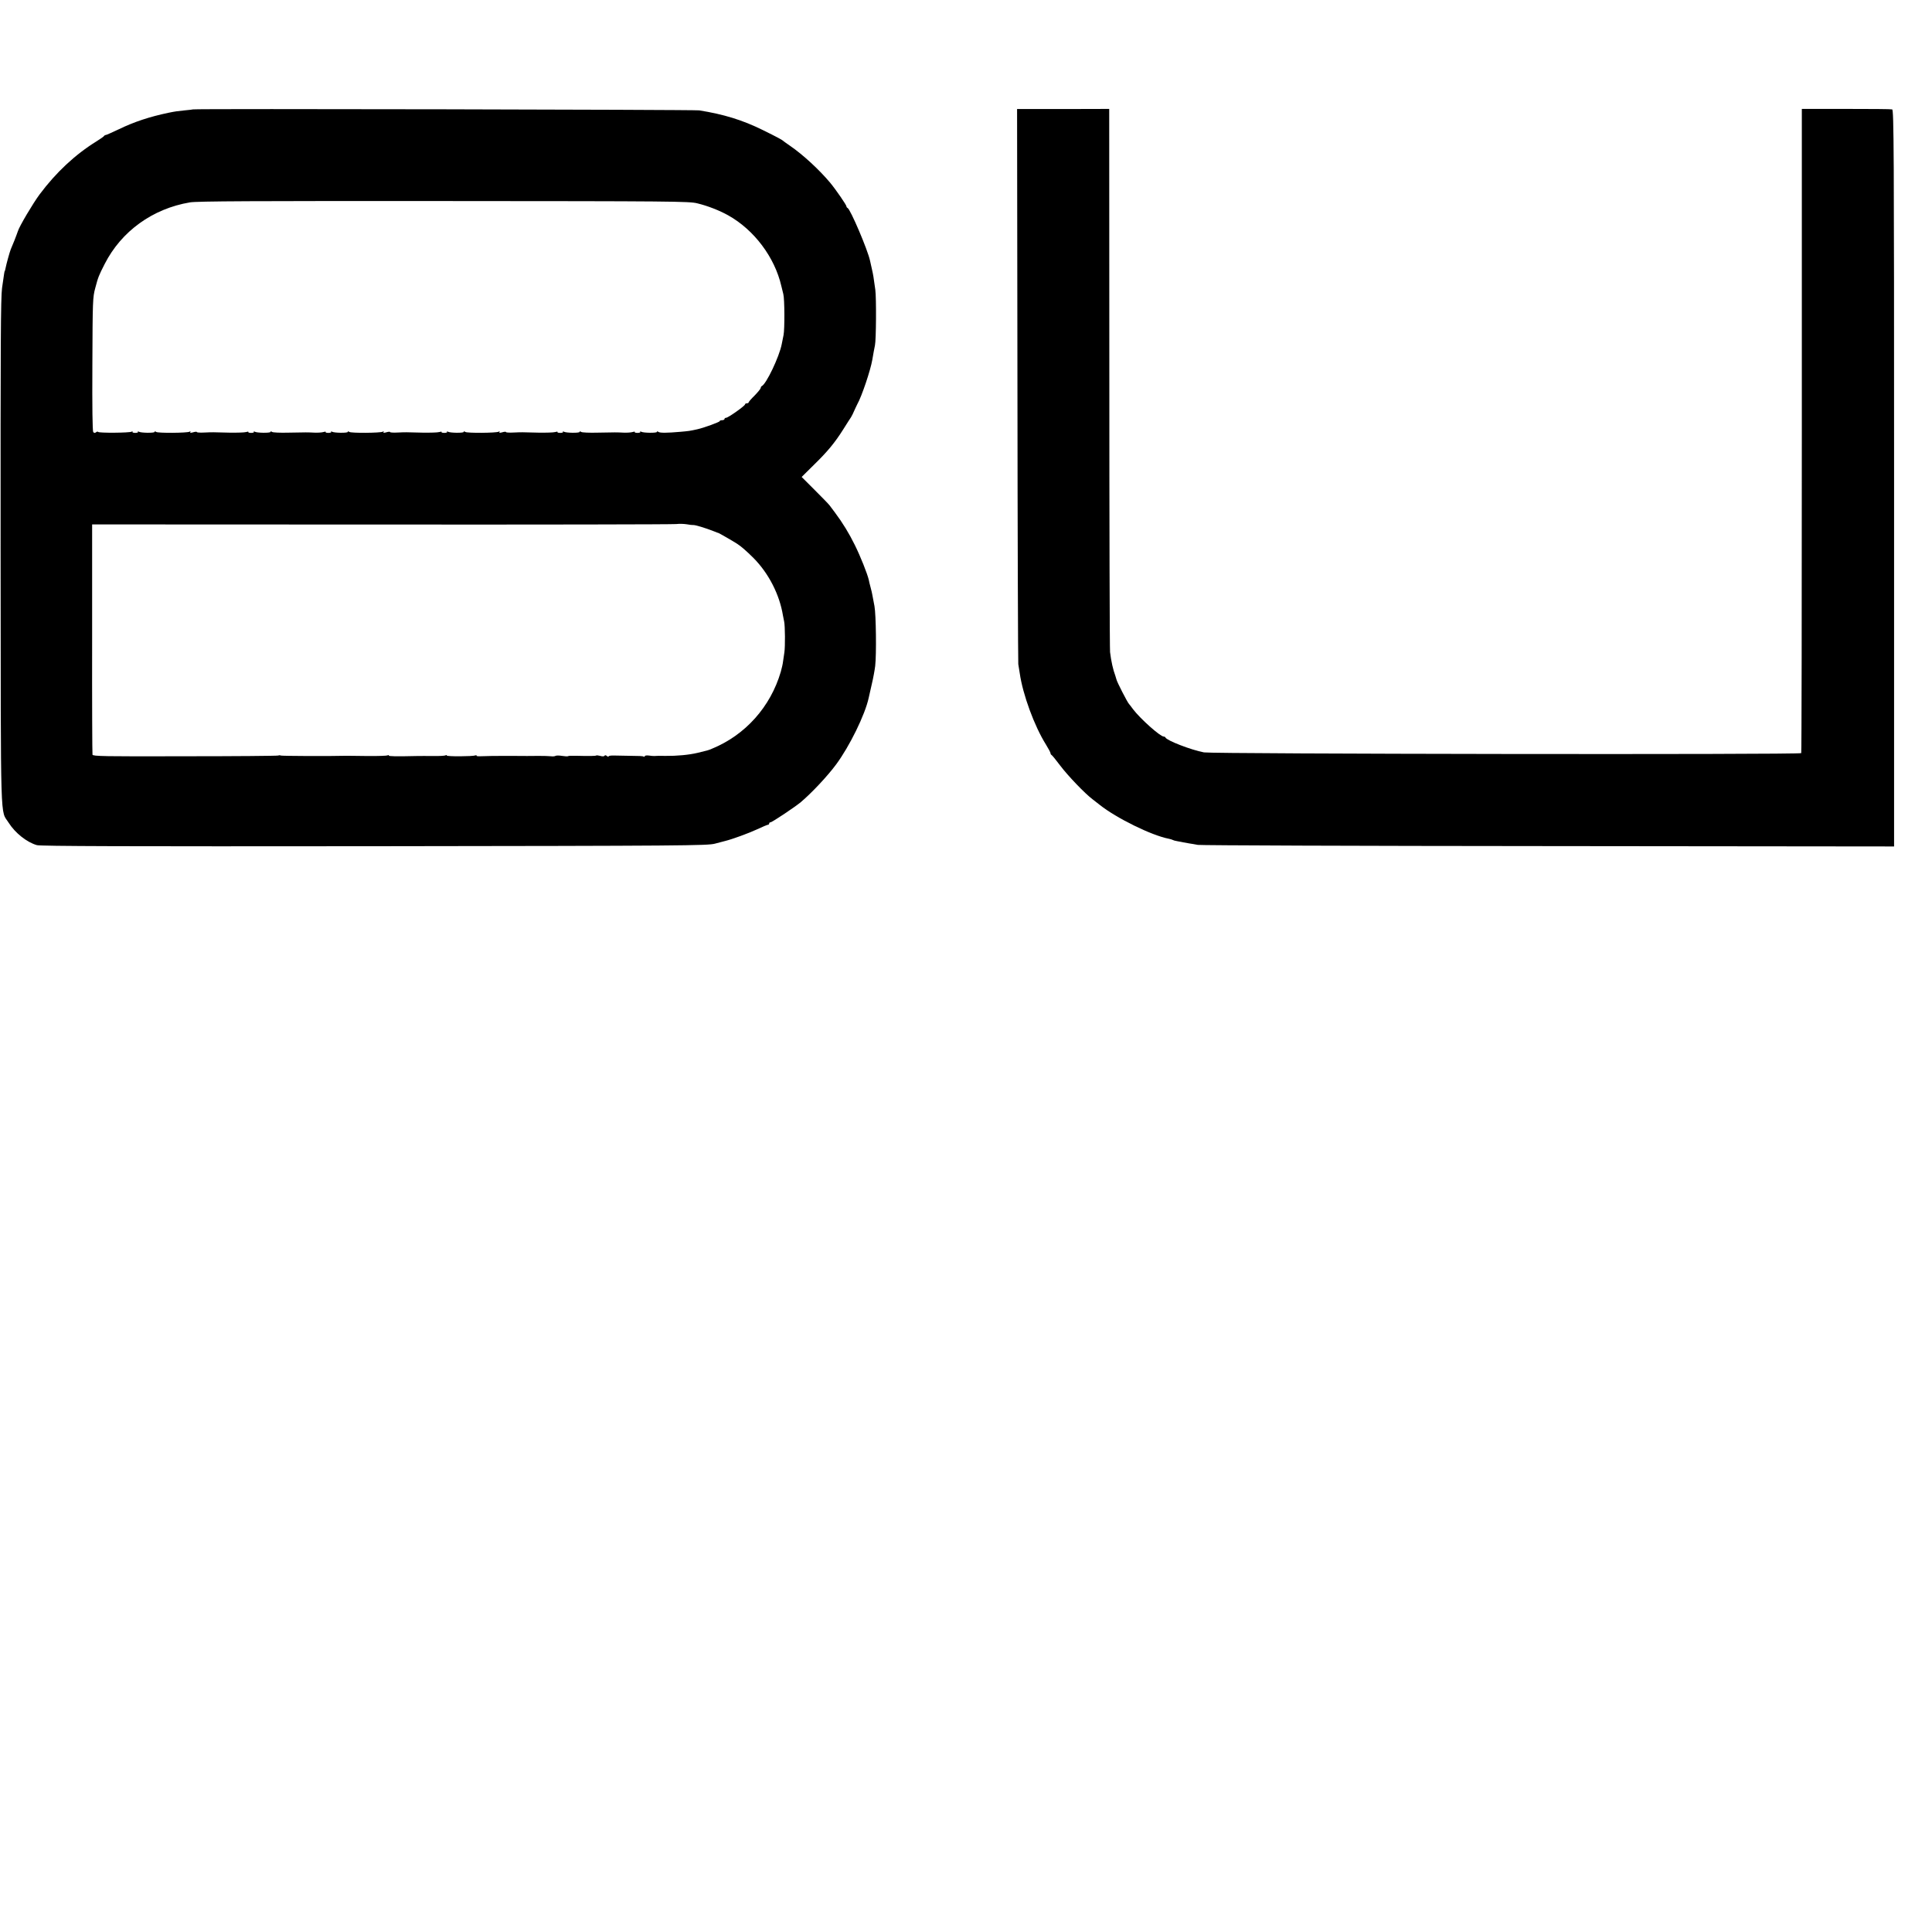 <?xml version="1.0" standalone="no"?>
<!DOCTYPE svg PUBLIC "-//W3C//DTD SVG 20010904//EN"
 "http://www.w3.org/TR/2001/REC-SVG-20010904/DTD/svg10.dtd">
<svg version="1.0" xmlns="http://www.w3.org/2000/svg"
 width="16pt" height="16pt" viewBox="0 0 16 16"
 preserveAspectRatio="xMidYMid meet">
<g transform="translate(0,16) scale(0.001,-0.001)"
fill="#000000" stroke="none">
<path d="M1598 15094 c-2 -1 -33 -5 -68 -8 -60 -6 -82 -9 -135 -20 -157 -33
-284 -75 -410 -136 -55 -26 -104 -48 -109 -48 -5 0 -12 -4 -15 -9 -3 -5 -31
-24 -61 -43 -178 -110 -336 -258 -472 -440 -55 -74 -169 -266 -180 -305 -4
-11 -16 -45 -28 -75 -13 -30 -26 -64 -31 -75 -10 -25 -37 -124 -43 -156 -3
-13 -5 -24 -7 -24 -2 0 -4 -14 -22 -140 -11 -83 -13 -453 -12 -2190 2 -2321
-4 -2126 67 -2239 54 -85 150 -161 233 -185 30 -9 743 -11 2795 -9 2566 3
2759 5 2820 21 36 9 74 19 84 22 61 15 192 63 264 96 46 22 88 39 93 39 5 0 9
5 9 10 0 6 5 10 11 10 13 0 203 127 251 167 92 78 223 218 293 313 111 150
239 411 269 550 3 14 15 66 26 115 12 50 24 117 28 150 11 96 7 424 -6 495 -7
36 -14 76 -17 90 -2 14 -9 43 -15 65 -6 22 -13 50 -15 62 -11 49 -68 193 -115
288 -47 96 -102 186 -165 270 -16 22 -37 49 -45 60 -8 11 -64 68 -123 127
l-108 108 99 98 c116 113 176 186 246 297 28 45 57 90 64 100 7 11 19 36 27
55 9 19 19 42 24 51 38 67 110 282 125 369 8 49 16 91 22 120 10 45 12 393 3
460 -15 109 -17 123 -29 175 -6 28 -13 58 -15 67 -19 89 -163 427 -186 436 -5
2 -9 8 -9 13 0 11 -87 138 -136 197 -89 106 -223 230 -329 303 -27 19 -52 36
-55 39 -12 12 -53 34 -175 94 -166 82 -323 130 -525 162 -43 6 -4186 15 -4192
8z m4177 -778 c87 -21 183 -59 255 -99 215 -120 386 -347 441 -587 6 -25 13
-54 16 -65 11 -39 12 -291 2 -340 -6 -27 -12 -61 -15 -75 -20 -104 -129 -333
-166 -348 -4 -2 -8 -9 -8 -15 -1 -7 -23 -34 -50 -62 -28 -27 -50 -53 -50 -57
0 -5 -7 -8 -15 -8 -8 0 -15 -4 -15 -9 0 -12 -140 -111 -157 -111 -7 0 -13 -4
-13 -10 0 -5 -9 -10 -20 -10 -11 0 -20 -3 -20 -8 0 -7 -130 -55 -185 -67 -62
-14 -72 -15 -140 -21 -114 -10 -169 -10 -182 -1 -8 6 -13 6 -13 0 0 -10 -113
-9 -131 2 -7 5 -10 4 -6 -1 3 -5 -8 -9 -23 -9 -15 0 -26 3 -23 7 2 5 -6 4 -19
0 -13 -4 -45 -6 -73 -5 -62 3 -62 3 -215 0 -69 -2 -131 1 -137 6 -8 6 -13 6
-13 0 0 -10 -113 -9 -131 2 -7 5 -10 4 -6 -1 3 -5 -8 -9 -23 -9 -15 0 -26 3
-23 7 2 5 -6 4 -19 0 -13 -4 -75 -6 -138 -5 -149 4 -136 4 -207 1 -35 -2 -63
0 -63 4 0 4 -14 3 -30 -2 -21 -6 -28 -5 -24 2 5 7 2 8 -6 3 -18 -11 -262 -13
-277 -2 -8 6 -13 6 -13 0 0 -10 -113 -9 -131 2 -7 5 -10 4 -6 -1 3 -5 -8 -9
-23 -9 -15 0 -26 3 -23 7 2 5 -6 4 -19 0 -13 -4 -75 -6 -138 -5 -149 4 -136 4
-207 1 -35 -2 -63 0 -63 4 0 4 -14 3 -30 -2 -21 -6 -28 -5 -24 2 5 7 2 8 -6 3
-18 -11 -262 -13 -277 -2 -8 6 -13 6 -13 0 0 -10 -113 -9 -131 2 -7 5 -10 4
-6 -1 3 -5 -8 -9 -23 -9 -15 0 -26 3 -23 7 2 5 -6 4 -19 0 -13 -4 -45 -6 -73
-5 -62 3 -62 3 -215 0 -69 -2 -131 1 -137 6 -8 6 -13 6 -13 0 0 -10 -113 -9
-131 2 -7 5 -10 4 -6 -1 3 -5 -8 -9 -23 -9 -15 0 -26 3 -23 7 2 5 -6 4 -19 0
-13 -4 -75 -6 -138 -5 -149 4 -136 4 -207 1 -35 -2 -63 0 -63 4 0 4 -14 3 -30
-2 -21 -6 -28 -5 -24 2 5 7 2 8 -6 3 -18 -11 -262 -13 -277 -2 -8 6 -13 6 -13
0 0 -10 -113 -9 -131 2 -7 5 -10 4 -6 -1 3 -5 -8 -9 -23 -9 -15 0 -26 4 -23 9
4 5 0 6 -7 1 -17 -10 -271 -12 -277 -2 -3 4 -11 3 -18 -3 -9 -7 -15 -7 -23 2
-6 9 -9 200 -7 563 2 526 3 553 24 630 24 91 29 103 78 199 138 271 397 458
706 510 55 10 535 12 2102 11 1893 -1 2035 -2 2100 -19z m-37 -2664 c14 3 101
-23 177 -53 17 -7 32 -13 35 -13 5 -1 122 -68 154 -89 33 -21 78 -60 138 -120
124 -126 214 -301 242 -474 2 -12 7 -34 10 -50 8 -37 9 -207 2 -255 -3 -21 -8
-54 -11 -75 -2 -20 -11 -59 -19 -87 -85 -290 -294 -524 -571 -637 -34 -14 -28
-12 -119 -34 -72 -17 -170 -26 -266 -25 -53 1 -64 1 -92 -1 -7 0 -28 1 -45 4
-18 2 -33 0 -33 -5 0 -5 -4 -7 -8 -4 -9 5 -30 6 -137 7 -33 0 -81 1 -108 2
-26 1 -47 -2 -47 -7 0 -5 -6 -3 -14 3 -9 8 -16 8 -20 2 -4 -6 -18 -6 -35 -1
-16 4 -32 6 -34 3 -5 -4 -59 -5 -170 -2 -31 1 -60 0 -62 -3 -3 -3 -25 -2 -50
2 -24 4 -49 4 -55 0 -6 -4 -24 -5 -38 -3 -15 2 -61 3 -102 3 -41 -1 -140 -1
-220 0 -144 0 -192 0 -262 -3 -20 -1 -34 1 -32 5 3 4 -1 5 -9 2 -24 -9 -237
-10 -237 -1 0 5 -5 5 -11 1 -6 -3 -52 -6 -102 -5 -51 0 -110 1 -132 0 -177 -4
-235 -3 -235 4 0 5 -5 5 -11 1 -6 -3 -81 -6 -167 -5 -87 1 -161 2 -167 2 -152
-4 -547 -2 -551 2 -3 3 -12 3 -20 0 -7 -3 -356 -6 -774 -6 -668 -2 -761 0
-764 13 -2 8 -4 441 -3 961 l0 946 2396 -1 c1318 -1 2416 1 2441 4 25 3 64 2
88 -2 24 -4 46 -7 50 -6z"/>
<path d="M8426 12816 c1 -1255 5 -2297 7 -2316 3 -19 8 -53 12 -75 25 -176
121 -438 217 -591 21 -34 38 -66 38 -72 0 -6 4 -12 8 -14 4 -1 37 -41 72 -88
64 -85 206 -233 269 -280 18 -14 45 -35 59 -46 137 -109 429 -253 571 -280 14
-3 28 -7 33 -10 5 -3 21 -8 36 -10 15 -3 38 -7 52 -10 14 -3 36 -7 50 -9 14
-2 45 -7 70 -12 25 -4 1332 -9 2905 -10 l2861 -3 0 3050 c0 2732 -2 3050 -16
3054 -8 3 -180 4 -382 4 l-366 0 0 -2664 c0 -1465 -2 -2667 -5 -2671 -9 -14
-4871 -7 -4946 6 -106 20 -308 98 -319 123 -2 5 -9 8 -14 8 -30 0 -195 148
-255 227 -15 21 -30 40 -33 43 -13 13 -100 182 -104 203 -2 7 -6 20 -9 30 -19
50 -35 121 -44 197 -3 25 -6 1047 -6 2271 l-1 2227 -381 -1 -382 0 3 -2281z"/>
<path d="M18418 15095 c-2 -2 -35 -6 -74 -9 -39 -4 -82 -9 -95 -12 -13 -2 -46
-9 -74 -15 -27 -6 -57 -12 -65 -14 -8 -1 -22 -5 -30 -8 -8 -3 -33 -11 -55 -17
-22 -6 -49 -15 -60 -20 -11 -5 -42 -18 -70 -29 -109 -42 -153 -66 -295 -158
-111 -72 -156 -109 -265 -218 -100 -100 -120 -124 -176 -205 -24 -36 -46 -67
-49 -70 -9 -9 -33 -53 -86 -155 -72 -142 -129 -308 -160 -474 -5 -24 -11 -79
-19 -161 -3 -34 -8 -3976 -5 -4457 l0 -83 378 0 379 0 2 56 c1 31 4 61 7 65 3
5 2 9 -3 9 -7 0 -9 123 -2 140 1 3 0 10 -1 15 -2 13 -2 87 0 100 1 6 1 15 0
20 -5 22 -2 124 5 134 3 6 3 11 -2 11 -6 0 -9 271 -3 290 1 3 1 19 0 35 -5 68
-5 115 0 115 3 0 4 19 2 42 -3 48 -4 160 -1 174 1 5 0 14 -1 19 -1 6 -1 28 -1
50 0 22 1 60 0 85 0 25 0 65 1 90 0 25 1 50 1 55 0 6 -1 71 -1 145 -1 74 -1
140 0 145 1 6 1 24 0 40 -5 68 -5 115 0 115 3 0 4 19 2 42 -2 40 -3 67 -2 181
0 23 -1 60 -1 82 0 22 0 45 1 50 1 6 1 15 0 20 -5 22 -2 124 5 134 3 6 3 11
-2 11 -4 0 -7 30 -6 67 1 38 2 82 2 100 l1 32 103 1 c56 0 113 0 127 0 14 -1
32 -2 40 -1 8 0 96 0 195 0 99 -1 187 -1 195 0 8 0 33 1 55 0 38 -1 47 0 78 2
13 1 111 0 167 -2 19 -1 41 -1 48 0 6 1 18 1 25 2 13 1 117 0 157 -2 14 0 32
-1 40 0 8 0 114 0 235 0 121 -1 227 -1 235 0 8 0 33 1 55 0 22 0 46 0 53 0 30
2 218 3 272 0 19 0 41 -1 48 0 6 1 18 1 25 2 20 2 449 0 487 -1 19 -1 41 -2
48 -1 6 1 18 1 25 2 13 1 111 0 167 -2 19 -1 41 -1 48 0 6 1 18 1 25 2 13 1
117 0 157 -2 14 0 32 -1 40 0 8 0 114 0 235 0 121 -1 227 -1 235 0 8 0 33 1
55 0 22 0 46 0 53 0 30 2 218 3 272 0 19 0 41 -1 48 0 6 1 18 1 25 2 20 2 449
0 487 -1 19 -1 41 -2 48 -1 6 1 18 1 25 2 6 1 37 1 67 0 30 0 62 -1 70 0 18 1
110 -8 165 -15 180 -25 384 -132 525 -275 128 -130 211 -275 249 -436 6 -27
14 -61 18 -75 3 -14 8 -428 9 -920 2 -492 3 -907 3 -922 l1 -28 379 0 379 0
-3 958 c-1 526 -5 968 -9 982 -3 14 -9 41 -12 60 -2 19 -9 56 -15 81 -6 26
-12 55 -14 65 -2 11 -4 20 -5 22 -2 1 -3 5 -4 10 -10 48 -69 200 -111 287 -98
199 -198 336 -356 488 l-101 98 23 20 c13 12 35 31 49 43 29 26 155 159 188
199 51 62 143 208 190 302 47 93 128 305 116 305 -2 0 0 8 5 18 5 9 11 31 14
47 3 17 8 41 11 55 4 14 8 41 11 60 3 19 8 46 11 60 4 14 8 458 9 986 l3 961
-2839 0 c-1561 0 -2840 -1 -2841 -2z m4917 -1290 c0 -291 -4 -550 -8 -575 -21
-131 -93 -314 -158 -397 -16 -21 -38 -49 -48 -63 -58 -75 -185 -180 -281 -232
-164 -88 -303 -120 -517 -119 -91 1 -71 1 -243 1 -80 0 -152 0 -160 0 -8 0
-54 -1 -102 -3 -49 -1 -84 2 -81 7 4 5 0 6 -7 1 -18 -11 -262 -13 -277 -2 -8
6 -13 6 -13 0 0 -10 -113 -9 -131 2 -7 5 -10 4 -6 -1 3 -5 -8 -9 -23 -9 -15 0
-26 3 -23 7 2 5 -6 4 -19 0 -13 -4 -75 -6 -138 -5 -149 4 -136 4 -207 1 -35
-2 -63 0 -63 4 0 4 -14 3 -30 -2 -21 -6 -28 -5 -24 2 5 7 2 8 -6 3 -18 -11
-262 -13 -277 -2 -8 6 -13 6 -13 0 0 -10 -113 -9 -131 2 -7 5 -10 4 -6 -1 3
-5 -8 -9 -23 -9 -15 0 -26 3 -23 7 2 5 -6 4 -19 0 -13 -4 -75 -6 -138 -5 -149
4 -136 4 -207 1 -35 -2 -63 0 -63 4 0 4 -14 3 -30 -2 -21 -6 -28 -5 -24 2 5 7
2 8 -6 3 -18 -11 -262 -13 -277 -2 -8 6 -13 6 -13 0 0 -10 -113 -9 -131 2 -7
5 -10 4 -6 -1 3 -5 -8 -9 -23 -9 -15 0 -26 3 -23 7 2 5 -6 4 -19 0 -13 -4 -77
-6 -143 -5 -139 3 -111 3 -295 3 -80 0 -152 0 -160 0 -8 0 -80 0 -160 0 -80 0
-152 0 -160 0 -8 0 -80 0 -160 0 -80 0 -153 0 -162 0 -10 0 -78 0 -150 -1 -73
0 -142 0 -153 1 -11 0 -31 -1 -45 -3 -14 -2 -33 1 -42 5 -10 5 -18 5 -18 1 0
-12 -49 -8 -61 4 -9 9 -16 235 -9 278 1 6 1 24 0 40 -5 68 -5 115 0 115 3 0 4
19 2 42 -3 51 -4 358 -2 373 2 6 1 15 0 20 -3 16 -2 94 4 170 5 81 32 208 52
248 8 15 12 27 10 27 -3 0 11 33 31 73 46 90 126 200 188 258 26 24 53 49 59
55 47 45 286 177 286 158 0 -3 6 -2 13 3 6 4 14 8 17 9 3 0 25 6 49 13 23 7
64 15 90 18 25 3 47 6 49 8 1 1 1101 1 2445 1 l2442 -1 0 -530z"/>
</g>
</svg>
